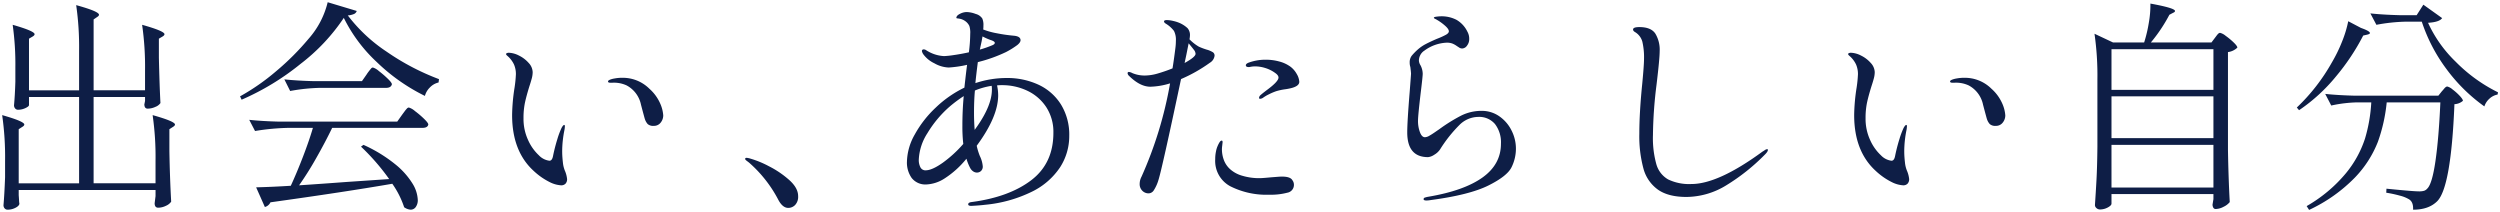 <svg xmlns="http://www.w3.org/2000/svg" width="715.691" height="60.739" viewBox="0 0 715.691 60.739">
  <g id="tit_entry02" transform="translate(-562.379 -4734.363)">
    <path id="パス_50863" data-name="パス 50863" d="M43.584-9.024a83.727,83.727,0,0,0-.832-13.12q6.4,1.792,6.4,2.688,0,.32-.512.64l-1.088.7V-11.9q.128,7.68.512,14.528a3.457,3.457,0,0,1-1.5,1.184,5.026,5.026,0,0,1-2.208.544q-1.024,0-1.024-1.28l.256-2.048V-.7H4.416V.768q.064.832.1,1.5a7.332,7.332,0,0,0,.1.992Q4.48,3.9,3.424,4.416a4.868,4.868,0,0,1-2.144.512,1.1,1.1,0,0,1-.9-.384,1.357,1.357,0,0,1-.32-.9Q.32.7.512-4.352V-9.024A83.726,83.726,0,0,0-.32-22.144q6.336,1.792,6.336,2.688,0,.32-.512.64l-1.088.7V-2.624H21.7v-24.7H7.36v2.3q0,.384-1.024.864a4.923,4.923,0,0,1-2.112.48,1.032,1.032,0,0,1-.832-.384,1.357,1.357,0,0,1-.32-.9q.256-2.688.384-6.72v-4.032A81.1,81.1,0,0,0,2.688-48Q8.96-46.208,8.96-45.312q0,.32-.512.64l-1.088.64v14.784H21.7V-40.512a83.727,83.727,0,0,0-.832-13.12q6.528,1.792,6.528,2.752,0,.32-.512.64l-1.024.7v20.288h14.72V-34.88A83.728,83.728,0,0,0,39.744-48q6.4,1.792,6.4,2.688,0,.32-.512.64l-1.088.64v5.44q.192,8.384.448,12.992a3.04,3.04,0,0,1-1.44,1.088A5.282,5.282,0,0,1,41.344-24q-.96,0-.96-1.28a2.378,2.378,0,0,0,.1-.416,4.768,4.768,0,0,1,.1-.48v-1.152H25.856v24.7H43.584Zm53.9-40.96A55.032,55.032,0,0,1,85.128-36.832a72.706,72.706,0,0,1-16.9,10.272l-.448-.96a62.813,62.813,0,0,0,10.336-7.2,73.807,73.807,0,0,0,9.312-9.312,24.414,24.414,0,0,0,5.44-10.432l8.32,2.5a1.456,1.456,0,0,1-.768.864,5.525,5.525,0,0,1-1.792.416,45.627,45.627,0,0,0,11.1,10.368,68.678,68.678,0,0,0,15.008,7.872l-.128.96a4.973,4.973,0,0,0-2.5,1.44,5.29,5.29,0,0,0-1.408,2.4,54.067,54.067,0,0,1-13.792-9.7A43.72,43.72,0,0,1,97.48-49.984ZM90.824-29.952a52.882,52.882,0,0,0-8.7.9l-1.664-3.328q3.52.384,8.512.512h13.7l1.344-1.92a10.064,10.064,0,0,1,.608-.864q.416-.544.672-.832a.71.71,0,0,1,.512-.288,4.634,4.634,0,0,1,1.728,1.024,27.647,27.647,0,0,1,2.528,2.176q1.184,1.152,1.184,1.6-.256,1.024-1.664,1.024ZM84.68-2.048q6.72-.448,13.568-.96l12.224-.832a63.283,63.283,0,0,0-8.064-9.28l.7-.512A41.027,41.027,0,0,1,112.1-8.16a21.952,21.952,0,0,1,5.024,5.568,9.683,9.683,0,0,1,1.536,4.7,3.332,3.332,0,0,1-.576,2.048,1.766,1.766,0,0,1-1.472.768,3.618,3.618,0,0,1-1.856-.7,25.435,25.435,0,0,0-3.392-6.72q-13.7,2.368-34.88,5.312a2.471,2.471,0,0,1-1.6,1.344l-2.5-5.632q4.864-.128,9.92-.448,1.664-3.584,3.456-8.224t2.88-8.352H81.672a64.849,64.849,0,0,0-9.6.9l-1.664-3.2q3.52.384,8.512.512h33.856l1.408-1.984q.192-.256.64-.864a8.278,8.278,0,0,1,.736-.9.808.808,0,0,1,.544-.288,4.819,4.819,0,0,1,1.76,1.024,25.729,25.729,0,0,1,2.592,2.208q1.216,1.184,1.216,1.632-.192.96-1.664.96H94.152q-1.984,4.1-4.544,8.608A91.439,91.439,0,0,1,84.68-2.048Zm75,0a8.369,8.369,0,0,1-3.328-.96,19.2,19.2,0,0,1-4.48-3.136q-6.208-5.632-6.208-16a54.346,54.346,0,0,1,.7-7.872,34.536,34.536,0,0,0,.384-3.84,6.9,6.9,0,0,0-.544-2.784A7.4,7.4,0,0,0,144.32-39.1q-.384-.32-.384-.512t.256-.288a1.449,1.449,0,0,1,.512-.1,6.754,6.754,0,0,1,2.912.8,8.833,8.833,0,0,1,2.784,2.112,4.032,4.032,0,0,1,1.152,2.656,7.265,7.265,0,0,1-.288,1.888q-.288,1.056-.672,2.208-.832,2.688-1.248,4.608a21.347,21.347,0,0,0-.416,4.48,14.459,14.459,0,0,0,1.312,6.24,13.366,13.366,0,0,0,3.072,4.352,5,5,0,0,0,3.04,1.568q.768,0,1.024-1.344a49.879,49.879,0,0,1,1.248-4.864,23.291,23.291,0,0,1,1.056-2.88,4.1,4.1,0,0,1,.448-.8q.256-.352.448-.352t.192.384a7.682,7.682,0,0,1-.128,1.088A31.158,31.158,0,0,0,160-11.9q0,.96.064,1.824t.128,1.376a8.435,8.435,0,0,0,.7,2.752,8.227,8.227,0,0,1,.512,2.112,1.847,1.847,0,0,1-.448,1.312A1.665,1.665,0,0,1,159.68-2.048Zm26.56-17.024a2.375,2.375,0,0,1-1.76-.512,4,4,0,0,1-.8-1.408q-.064-.128-1.12-4.128a8.083,8.083,0,0,0-4.128-5.536,8.634,8.634,0,0,0-3.968-.768H173.7q-.576,0-.576-.384,0-.256.64-.512a6.338,6.338,0,0,1,1.248-.32,11.66,11.66,0,0,1,2.208-.192A10.8,10.8,0,0,1,184.96-29.7a12.217,12.217,0,0,1,3.136,4.32,10.019,10.019,0,0,1,.832,3.3,3.263,3.263,0,0,1-.736,2.08A2.367,2.367,0,0,1,186.24-19.072ZM221.912,2.176a36.61,36.61,0,0,0-8.448-10.752q-.256-.192-.672-.512t-.416-.512q0-.32.448-.32a5.765,5.765,0,0,1,1.152.256,27.622,27.622,0,0,1,5.248,2.176,26.857,26.857,0,0,1,5.792,3.936q2.528,2.272,2.528,4.576a3.407,3.407,0,0,1-.864,2.56,2.743,2.743,0,0,1-1.952.832Q223.128,4.416,221.912,2.176ZM287.24-32.768a21.089,21.089,0,0,1,9.12,1.92,15.062,15.062,0,0,1,6.432,5.664,16.476,16.476,0,0,1,2.368,8.992,16.48,16.48,0,0,1-2.592,8.928A20.331,20.331,0,0,1,294.6-.288,38.49,38.49,0,0,1,281.1,3.52q-1.536.192-3.968.32-.9,0-.9-.448,0-.512.9-.64,10.752-1.408,17.12-6.24t6.368-13.6a13,13,0,0,0-2.016-7.3,13.206,13.206,0,0,0-5.376-4.7,16.692,16.692,0,0,0-7.392-1.632,11.29,11.29,0,0,0-1.344.064,13.259,13.259,0,0,1,.32,2.816q0,6.144-6.144,14.464a17.832,17.832,0,0,0,.9,2.944,8.21,8.21,0,0,1,.832,2.944,1.691,1.691,0,0,1-.512,1.344,1.7,1.7,0,0,1-1.152.448,1.887,1.887,0,0,1-1.088-.352,2.692,2.692,0,0,1-.832-.928,14.2,14.2,0,0,1-1.088-2.688A26.423,26.423,0,0,1,269.448-4a10.39,10.39,0,0,1-5.12,1.7,4.987,4.987,0,0,1-4.256-1.824,7.6,7.6,0,0,1-1.376-4.7,16.4,16.4,0,0,1,2.24-7.776,31.119,31.119,0,0,1,6.016-7.712,31.815,31.815,0,0,1,8.192-5.7q.448-4.1.768-6.528a32.609,32.609,0,0,1-5.248.768,8.9,8.9,0,0,1-4.128-1.216,8.3,8.3,0,0,1-3.1-2.5,2.419,2.419,0,0,1-.448-.96.453.453,0,0,1,.512-.512,1.235,1.235,0,0,1,.64.192,10.329,10.329,0,0,0,5.184,1.728,25.791,25.791,0,0,0,2.72-.288q2.08-.288,4.384-.8a43.661,43.661,0,0,0,.384-5.312,6.09,6.09,0,0,0-.256-2.24,3.569,3.569,0,0,0-1.216-1.408,3.968,3.968,0,0,0-1.472-.64,6.367,6.367,0,0,0-.672-.1q-.352-.032-.352-.16,0-.64,1.024-1.152a4.317,4.317,0,0,1,1.92-.512,7.828,7.828,0,0,1,2.592.544,3.225,3.225,0,0,1,1.888,1.312,4.6,4.6,0,0,1,.32,2.048,7.044,7.044,0,0,1-.064,1.088,20.757,20.757,0,0,0,3.936,1.088,44.348,44.348,0,0,0,4.9.7q1.856.192,1.856,1.28,0,.64-.96,1.408a23.423,23.423,0,0,1-3.2,1.984,41.838,41.838,0,0,1-8.064,2.88q-.512,3.968-.7,6.016A28.164,28.164,0,0,1,287.24-32.768ZM279.56-40.9a30.645,30.645,0,0,0,3.648-1.28,1.293,1.293,0,0,0,.416-.256.527.527,0,0,0,.224-.384q0-.448-1.216-.832a16.165,16.165,0,0,1-2.3-1.024l-.256,1.408Zm3.456,11.456a6.325,6.325,0,0,0-.064-1.088,20.562,20.562,0,0,0-4.8,1.344q-.256,2.88-.256,6.4,0,2.56.192,4.864l.768-1.088Q283.016-25.024,283.016-29.44Zm-18.944,23.1q1.792,0,4.8-2.112a34.6,34.6,0,0,0,5.952-5.44,44.121,44.121,0,0,1-.256-5.184q0-4.416.384-8.512a39.522,39.522,0,0,0-4.032,3.008,31.846,31.846,0,0,0-6.368,7.616,15.129,15.129,0,0,0-2.464,7.552,4.477,4.477,0,0,0,.48,2.24A1.613,1.613,0,0,0,264.072-6.336Zm80.64-34.5a7.553,7.553,0,0,1,1.568.7,1.141,1.141,0,0,1,.48,1.024,2.733,2.733,0,0,1-1.344,1.984,43.317,43.317,0,0,1-8.256,4.672Q331.72-6.784,330.7-3.584a11.4,11.4,0,0,1-1.344,2.976,1.825,1.825,0,0,1-1.472.864,2.509,2.509,0,0,1-1.792-.736A2.66,2.66,0,0,1,325.32-2.5a4.426,4.426,0,0,1,.512-1.984,112.331,112.331,0,0,0,8.192-26.752,20.955,20.955,0,0,1-5.632.96q-2.944,0-6.08-3.072a1.225,1.225,0,0,1-.448-.768.339.339,0,0,1,.384-.384,2.456,2.456,0,0,1,.96.32,9.1,9.1,0,0,0,3.584.7,13.532,13.532,0,0,0,3.9-.64,42.3,42.3,0,0,0,4.032-1.408q.384-2.3.832-5.888a16,16,0,0,0,.128-1.984,5.578,5.578,0,0,0-.544-2.848,8.4,8.4,0,0,0-2.336-2.08q-.512-.32-.512-.64,0-.384.832-.384a8.565,8.565,0,0,1,1.824.256,9.977,9.977,0,0,1,1.952.64,8.189,8.189,0,0,1,2.112,1.408,2.966,2.966,0,0,1,.7,2.176,7.854,7.854,0,0,1-.128,1.024,12.3,12.3,0,0,0,2.688,2.112A20.192,20.192,0,0,0,344.712-40.832Zm-6.528,3.776q3.136-1.728,3.136-2.624a2,2,0,0,0-.48-1.152q-.48-.64-1.5-1.856l-.64,3.2Zm30.08.9a6.537,6.537,0,0,1,2.016,2.24,4.946,4.946,0,0,1,.736,2.24q0,1.28-2.5,1.856a16.382,16.382,0,0,1-1.792.32,16.6,16.6,0,0,0-2.3.512,16.336,16.336,0,0,0-2.112.9,10.8,10.8,0,0,0-1.728,1.024,1.62,1.62,0,0,1-.768.256q-.32,0-.32-.256a1.146,1.146,0,0,1,.32-.7q.32-.32,1.728-1.408,3.52-2.56,3.52-3.712,0-.64-.9-1.28a9.53,9.53,0,0,0-2.944-1.472,9.949,9.949,0,0,0-2.752-.448,7.119,7.119,0,0,0-1.28.1q-.512.1-.576.1-.9,0-.9-.512,0-.448.832-.768a14.025,14.025,0,0,1,4.8-.832,14.514,14.514,0,0,1,3.936.512A9.4,9.4,0,0,1,368.264-36.16ZM366.088-4.544q2.368,0,2.944,1.024a2.126,2.126,0,0,1,.448,1.344,2.262,2.262,0,0,1-1.888,2.24A18.327,18.327,0,0,1,362.44.64,22.908,22.908,0,0,1,351.3-1.76a8.213,8.213,0,0,1-4.352-7.776,10.487,10.487,0,0,1,.224-2.24,6.85,6.85,0,0,1,.416-1.408,7.249,7.249,0,0,1,.576-1.152q.32-.512.64-.512.256,0,.256.448l-.128,1.152a7.307,7.307,0,0,0-.064,1.024,8.97,8.97,0,0,0,.512,2.816,6.665,6.665,0,0,0,1.92,2.816,8.7,8.7,0,0,0,3.36,1.792,16.758,16.758,0,0,0,5.088.7q.7,0,3.392-.256.9-.064,1.664-.128T366.088-4.544ZM407.432,2.3q-.832,0-.832-.384a.459.459,0,0,1,.352-.448,6.952,6.952,0,0,1,1.056-.256q10.176-1.728,15.456-5.5t5.28-9.664a8.573,8.573,0,0,0-1.7-5.632,5.92,5.92,0,0,0-4.832-2.048,7.7,7.7,0,0,0-5.344,2.3,39.328,39.328,0,0,0-5.536,6.976,5.05,5.05,0,0,1-1.7,1.568,3.818,3.818,0,0,1-1.76.672q-5.952,0-5.952-7.1,0-3.008.7-11.584.384-4.992.384-5.184,0-.384-.192-1.92a4.031,4.031,0,0,1-.192-1.28,3.08,3.08,0,0,1,.576-1.952,16.314,16.314,0,0,1,1.856-1.888A11.442,11.442,0,0,1,407.24-42.5q1.216-.64,3.136-1.472A21.143,21.143,0,0,0,413-45.152q.832-.48.832-.992,0-.64-1.088-1.6a14.332,14.332,0,0,0-2.3-1.664,4.008,4.008,0,0,0-.544-.288q-.352-.16-.352-.352t.8-.288a11.175,11.175,0,0,1,1.248-.1,9.291,9.291,0,0,1,4.384.992,7.783,7.783,0,0,1,3.168,3.424,4.054,4.054,0,0,1,.512,2.048,3.026,3.026,0,0,1-.64,1.952,1.769,1.769,0,0,1-1.344.8,1.593,1.593,0,0,1-.928-.288,6.127,6.127,0,0,0-.544-.352,6.291,6.291,0,0,0-1.344-.768,4.544,4.544,0,0,0-1.664-.256,11.531,11.531,0,0,0-6.4,2.3,3.3,3.3,0,0,0-1.152,1.28,3.408,3.408,0,0,0-.384,1.536,2.765,2.765,0,0,0,.448,1.344,5.449,5.449,0,0,1,.64,2.432q0,.7-.448,4.416-.9,7.488-.9,9.088a9.162,9.162,0,0,0,.544,3.2q.544,1.472,1.44,1.472a2.668,2.668,0,0,0,1.248-.416q.736-.416,1.568-.992t1.216-.832a47.648,47.648,0,0,1,6.24-3.9,12.939,12.939,0,0,1,5.92-1.408,8.709,8.709,0,0,1,5.12,1.568,10.737,10.737,0,0,1,3.488,4.064,11.454,11.454,0,0,1,1.248,5.184,11.983,11.983,0,0,1-1.248,5.312q-1.248,2.56-6.656,5.248t-16.48,4.16A7.835,7.835,0,0,1,407.432,2.3ZM481.864,1.28q-5.184,0-8.16-2.08a10.879,10.879,0,0,1-4.16-6.016,35.464,35.464,0,0,1-1.184-10.016q0-6.08.832-14.272.512-5.376.512-7.1a19.83,19.83,0,0,0-.48-4.96,4.622,4.622,0,0,0-2.144-2.784q-.512-.32-.512-.7,0-.7,1.792-.7,3.328,0,4.576,1.856a8.954,8.954,0,0,1,1.248,5.056q0,2.112-.9,9.6a123.779,123.779,0,0,0-1.024,14.4,27.825,27.825,0,0,0,.992,8.416,7.286,7.286,0,0,0,3.36,4.288,13.888,13.888,0,0,0,6.656,1.312q7.68,0,20.352-9.28.128-.064.608-.384a1.537,1.537,0,0,1,.736-.32q.192,0,.192.256,0,.448-.832,1.28a57.2,57.2,0,0,1-11.1,8.832A22.015,22.015,0,0,1,481.864,1.28ZM543.88-2.048a8.369,8.369,0,0,1-3.328-.96,19.2,19.2,0,0,1-4.48-3.136q-6.208-5.632-6.208-16a54.342,54.342,0,0,1,.7-7.872,34.538,34.538,0,0,0,.384-3.84,6.9,6.9,0,0,0-.544-2.784A7.4,7.4,0,0,0,528.52-39.1q-.384-.32-.384-.512t.256-.288a1.449,1.449,0,0,1,.512-.1,6.754,6.754,0,0,1,2.912.8,8.833,8.833,0,0,1,2.784,2.112,4.032,4.032,0,0,1,1.152,2.656,7.266,7.266,0,0,1-.288,1.888q-.288,1.056-.672,2.208-.832,2.688-1.248,4.608a21.346,21.346,0,0,0-.416,4.48,14.459,14.459,0,0,0,1.312,6.24,13.365,13.365,0,0,0,3.072,4.352,5,5,0,0,0,3.04,1.568q.768,0,1.024-1.344a49.871,49.871,0,0,1,1.248-4.864,23.282,23.282,0,0,1,1.056-2.88,4.1,4.1,0,0,1,.448-.8q.256-.352.448-.352t.192.384a7.682,7.682,0,0,1-.128,1.088,31.156,31.156,0,0,0-.64,5.952q0,.96.064,1.824t.128,1.376a8.434,8.434,0,0,0,.7,2.752,8.228,8.228,0,0,1,.512,2.112,1.847,1.847,0,0,1-.448,1.312A1.665,1.665,0,0,1,543.88-2.048Zm26.56-17.024a2.375,2.375,0,0,1-1.76-.512,4,4,0,0,1-.8-1.408q-.064-.128-1.12-4.128a8.083,8.083,0,0,0-4.128-5.536,8.634,8.634,0,0,0-3.968-.768H557.9q-.576,0-.576-.384,0-.256.64-.512a6.339,6.339,0,0,1,1.248-.32,11.659,11.659,0,0,1,2.208-.192A10.8,10.8,0,0,1,569.16-29.7a12.216,12.216,0,0,1,3.136,4.32,10.02,10.02,0,0,1,.832,3.3,3.263,3.263,0,0,1-.736,2.08A2.367,2.367,0,0,1,570.44-19.072Zm62.72-25.216.48-.64a3.678,3.678,0,0,1,.512-.576.725.725,0,0,1,.48-.192,4.139,4.139,0,0,1,1.6.864,19.391,19.391,0,0,1,2.272,1.888q1.056,1.024,1.056,1.472a4.665,4.665,0,0,1-2.688,1.28v27.9q.128,7.936.512,15.04a4.917,4.917,0,0,1-1.76,1.344,5.053,5.053,0,0,1-2.272.64.729.729,0,0,1-.672-.384,1.746,1.746,0,0,1-.224-.9l.256-1.536V.448H603.528V3.2q0,.512-1.056,1.088a4.671,4.671,0,0,1-2.272.576,1.451,1.451,0,0,1-.96-.384,1.151,1.151,0,0,1-.448-.9q.256-3.776.448-7.328t.256-9.312V-32.32a83.732,83.732,0,0,0-.832-13.12l5.312,2.5h8.9a38.782,38.782,0,0,0,1.344-5.664,29.24,29.24,0,0,0,.448-5.472q7.04,1.28,7.04,2.112,0,.32-.512.512l-1.088.576a45.2,45.2,0,0,1-5.312,7.936h17.344Zm-.448,14.912V-41.024H603.528v11.648Zm0,13.824V-27.52H603.528v11.968Zm-29.184,1.92V-1.408h29.184V-13.632Zm90.624-34.944a36.708,36.708,0,0,0,7.9,11.136,44.941,44.941,0,0,0,12.128,8.768l-.128.64a4.683,4.683,0,0,0-2.368,1.216,5.047,5.047,0,0,0-1.408,2.176,48.134,48.134,0,0,1-10.848-10.688A47.4,47.4,0,0,1,692.36-48.9h-4.544a50.874,50.874,0,0,0-8.448.9l-1.728-3.264q3.52.384,8.512.512h4.736l1.92-3.008,5.376,3.84Q697.416-48.768,694.152-48.576Zm-19.2,1.472q2.56.9,2.56,1.472,0,.256-.768.448l-1.152.256a63.4,63.4,0,0,1-7.744,11.648,49.475,49.475,0,0,1-10.624,9.728l-.64-.768a54.556,54.556,0,0,0,10.048-12.928,41.962,41.962,0,0,0,2.88-5.888,32.308,32.308,0,0,0,1.792-5.888Zm-1.088,21.312a38.278,38.278,0,0,0-7.424.9l-1.728-3.328q3.52.384,8.512.512H697.1l1.024-1.28q.192-.192.672-.768t.864-.576a3.661,3.661,0,0,1,1.5.832,15.242,15.242,0,0,1,2.048,1.824q.928.992.928,1.44a4.008,4.008,0,0,1-2.432.96q-.96,23.808-4.928,27.776-2.432,2.432-6.912,2.432.128-2.24-1.216-3.008A9.751,9.751,0,0,0,686.056.9a33.417,33.417,0,0,0-3.872-.832l.064-1.152q2.5.256,5.408.512t3.936.256A4.907,4.907,0,0,0,693-.48a1.927,1.927,0,0,0,.9-.608q1.408-1.28,2.368-7.872t1.408-16.832h-15.36a46.841,46.841,0,0,1-2.528,11.3,31.057,31.057,0,0,1-6.592,10.24A44.664,44.664,0,0,1,660.1,4.992L659.4,3.9A41.179,41.179,0,0,0,670.632-5.5a30.412,30.412,0,0,0,5.472-9.92A44.627,44.627,0,0,0,677.9-25.792Z" transform="translate(563.32 4789.464)" fill="#0e1e46" stroke="rgba(0,0,0,0)" stroke-width="1"/>
  </g>
</svg>
